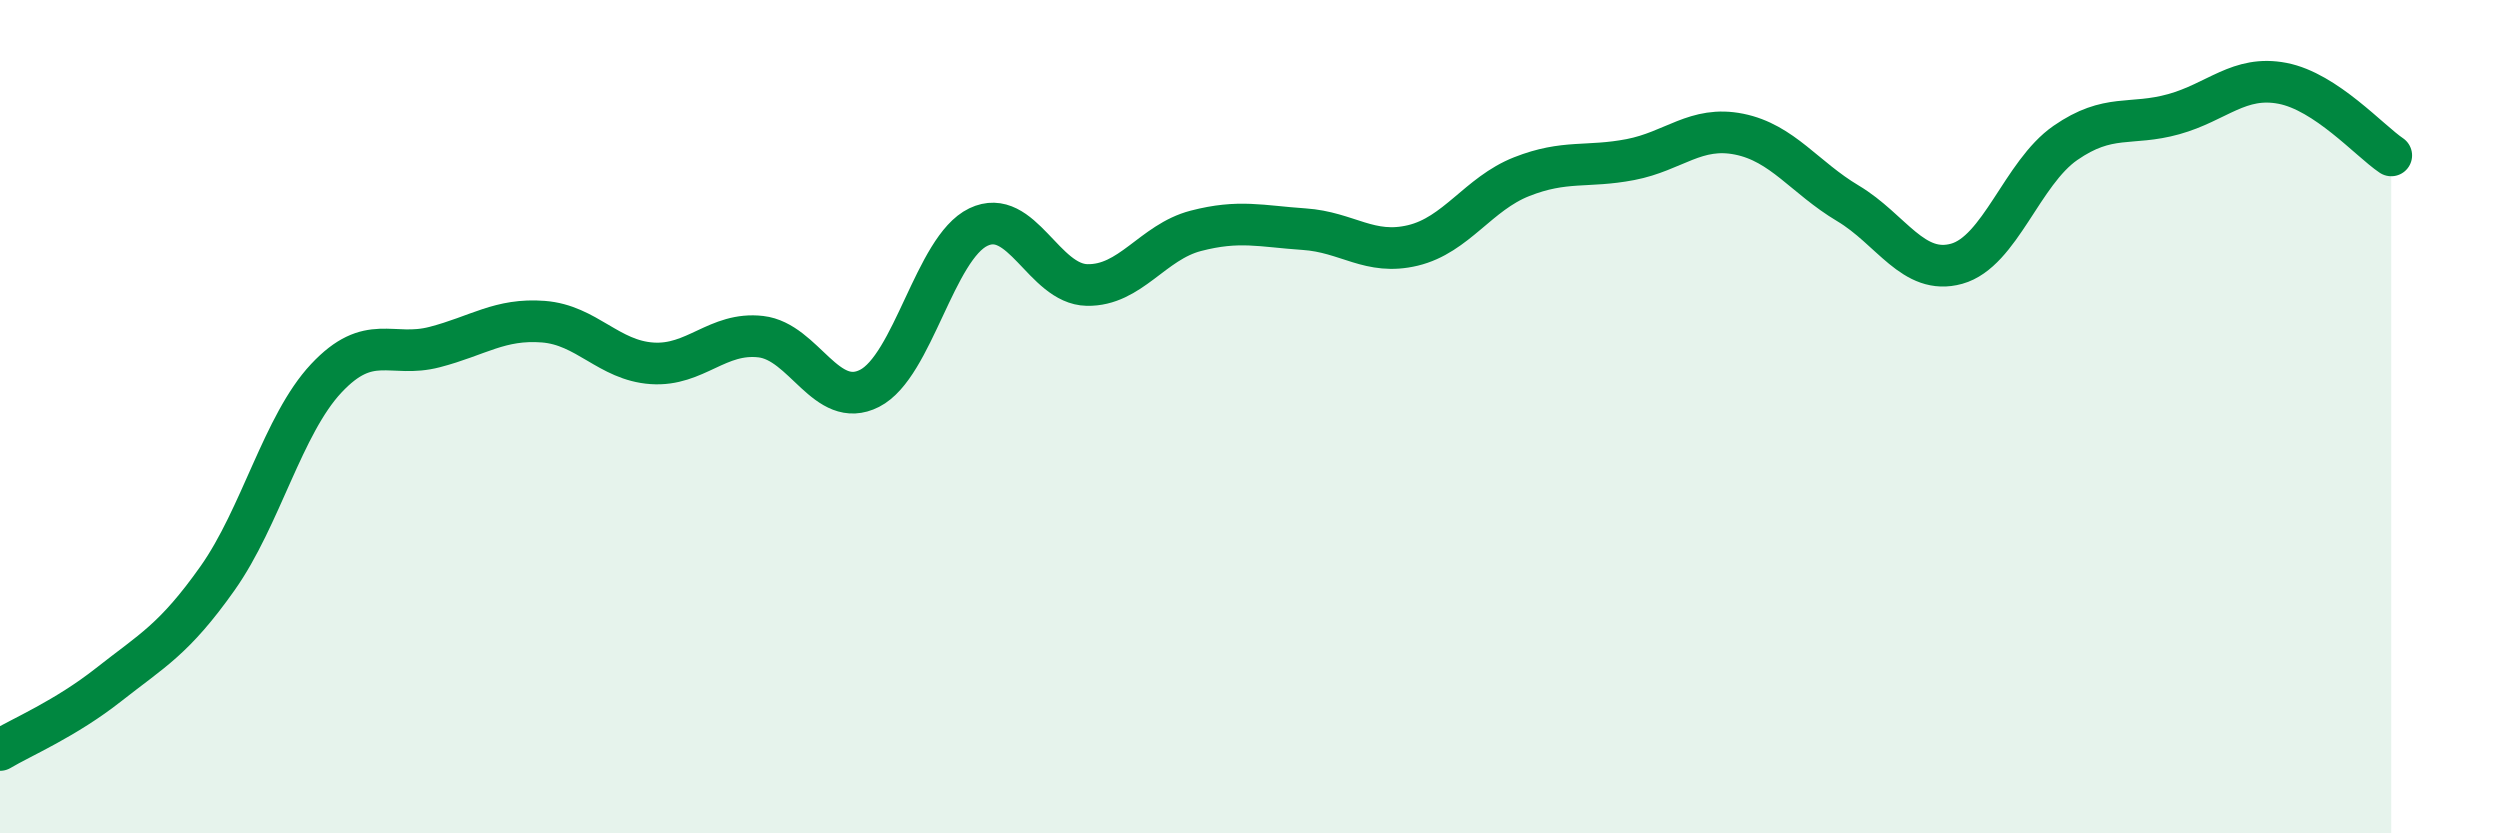 
    <svg width="60" height="20" viewBox="0 0 60 20" xmlns="http://www.w3.org/2000/svg">
      <path
        d="M 0,18 C 0.52,17.69 1.57,17.25 2.61,16.43 C 3.65,15.61 4.18,15.35 5.22,13.88 C 6.26,12.41 6.79,10.19 7.83,9.08 C 8.87,7.97 9.39,8.6 10.43,8.33 C 11.47,8.06 12,7.64 13.04,7.72 C 14.08,7.8 14.61,8.65 15.65,8.72 C 16.69,8.79 17.22,7.96 18.26,8.08 C 19.3,8.2 19.83,9.85 20.87,9.32 C 21.91,8.79 22.44,5.95 23.48,5.45 C 24.52,4.95 25.05,6.82 26.09,6.84 C 27.13,6.86 27.66,5.81 28.7,5.54 C 29.74,5.27 30.26,5.43 31.3,5.5 C 32.34,5.57 32.87,6.14 33.91,5.89 C 34.95,5.64 35.48,4.65 36.52,4.24 C 37.56,3.83 38.09,4.03 39.13,3.83 C 40.17,3.63 40.7,3.01 41.74,3.22 C 42.78,3.43 43.31,4.26 44.35,4.88 C 45.39,5.5 45.92,6.62 46.96,6.33 C 48,6.04 48.53,4.15 49.57,3.43 C 50.61,2.71 51.13,3.03 52.17,2.74 C 53.21,2.45 53.74,1.8 54.78,2 C 55.82,2.2 56.87,3.38 57.39,3.73L57.39 20L0 20Z"
        fill="#008740"
        opacity="0.1"
        stroke-linecap="round"
        stroke-linejoin="round"
      />
      <path
        d="M 0,18 C 0.52,17.69 1.57,17.25 2.61,16.43 C 3.65,15.61 4.18,15.35 5.22,13.88 C 6.26,12.41 6.79,10.19 7.83,9.08 C 8.87,7.97 9.39,8.6 10.43,8.33 C 11.47,8.06 12,7.64 13.04,7.72 C 14.08,7.8 14.61,8.65 15.65,8.72 C 16.69,8.79 17.22,7.96 18.26,8.08 C 19.3,8.2 19.83,9.85 20.87,9.32 C 21.91,8.79 22.44,5.95 23.48,5.45 C 24.52,4.95 25.05,6.82 26.09,6.84 C 27.13,6.86 27.66,5.81 28.7,5.54 C 29.74,5.27 30.26,5.43 31.3,5.5 C 32.34,5.57 32.87,6.14 33.91,5.89 C 34.95,5.64 35.48,4.65 36.52,4.24 C 37.56,3.83 38.09,4.03 39.13,3.83 C 40.17,3.63 40.7,3.01 41.74,3.22 C 42.78,3.43 43.31,4.26 44.35,4.88 C 45.39,5.5 45.92,6.62 46.96,6.33 C 48,6.04 48.53,4.15 49.57,3.43 C 50.61,2.71 51.13,3.03 52.17,2.74 C 53.21,2.45 53.74,1.8 54.78,2 C 55.82,2.2 56.87,3.38 57.39,3.73"
        stroke="#008740"
        stroke-width="1"
        fill="none"
        stroke-linecap="round"
        stroke-linejoin="round"
      />
    </svg>
  